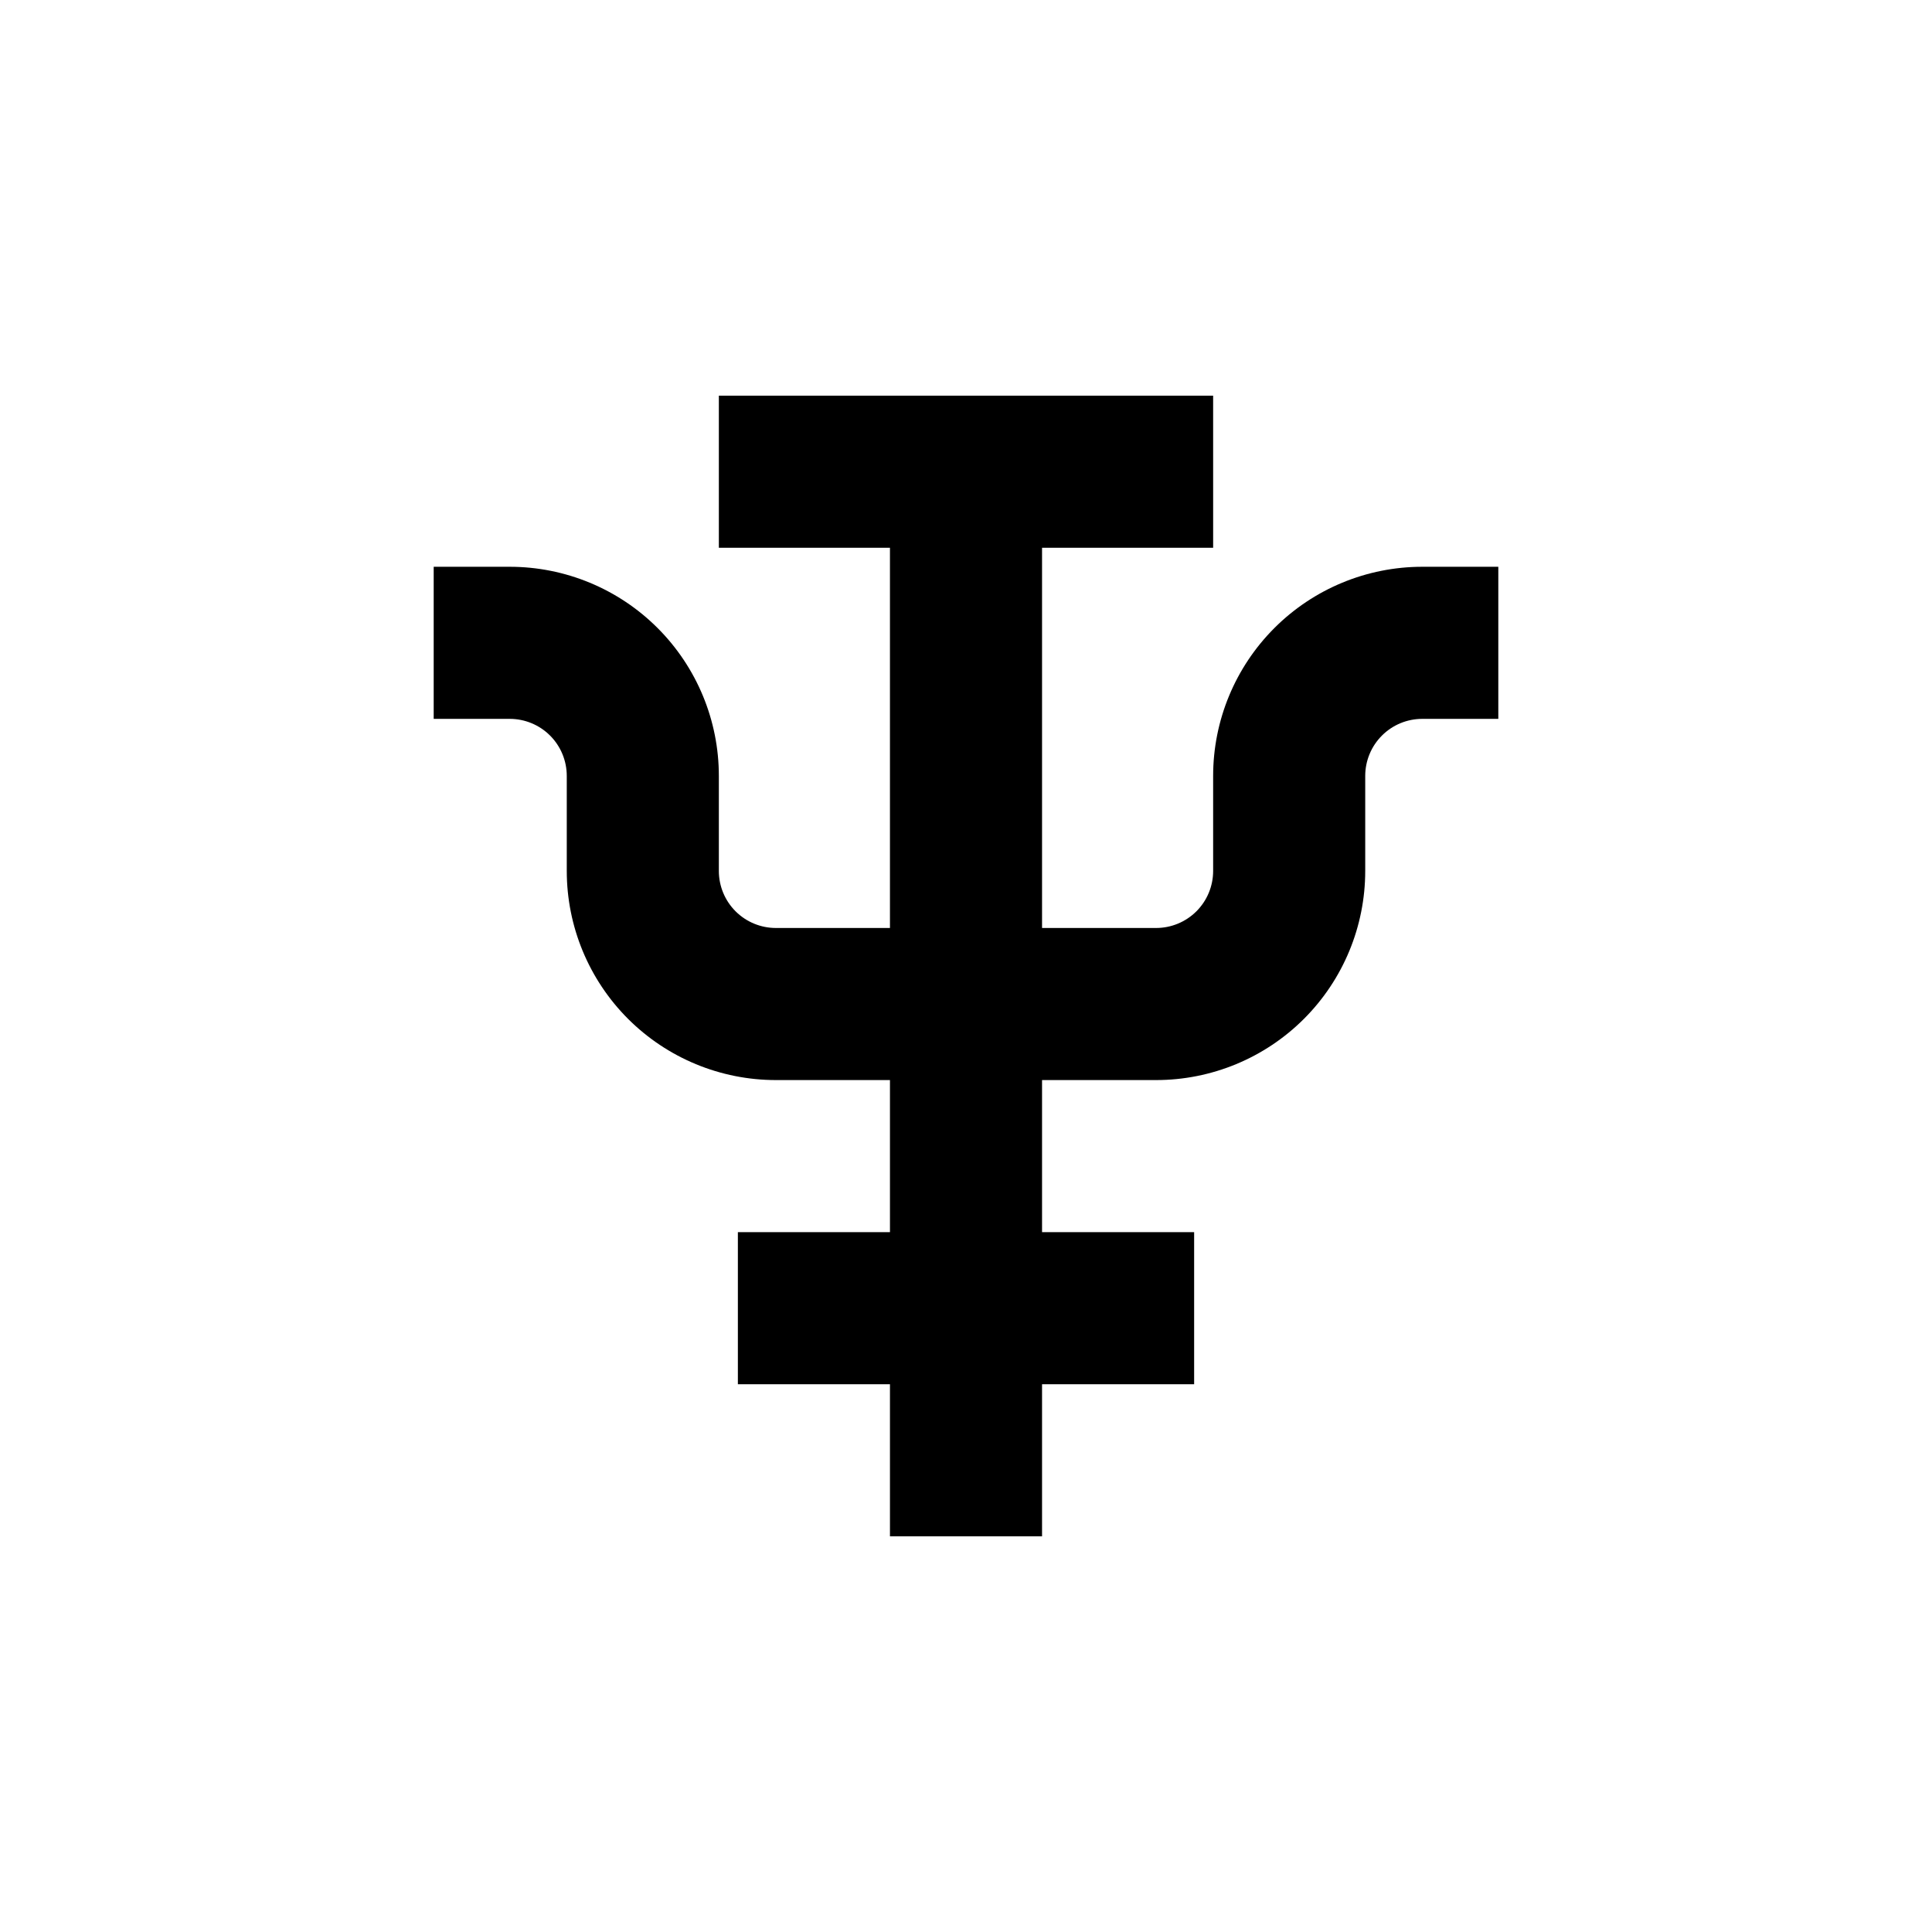 <?xml version="1.0" encoding="UTF-8"?>
<!-- Uploaded to: SVG Repo, www.svgrepo.com, Generator: SVG Repo Mixer Tools -->
<svg fill="#000000" width="800px" height="800px" version="1.1" viewBox="144 144 512 512" xmlns="http://www.w3.org/2000/svg">
 <path d="m294.2 349.62v25.191c0 14.699 5.84 28.793 16.23 39.188 10.395 10.391 24.488 16.23 39.188 16.23h30.23v40.305h-40.305v40.305h40.305v40.305h40.305v-40.305h40.305v-40.305h-40.305v-40.305h30.23-0.004c14.699 0 28.793-5.84 39.188-16.23 10.395-10.395 16.23-24.488 16.23-39.188v-25.191c0-4.008 1.594-7.852 4.43-10.688 2.832-2.836 6.676-4.426 10.688-4.426h20.152v-40.305h-20.152c-14.699 0-28.797 5.84-39.188 16.23-10.395 10.395-16.234 24.488-16.234 39.188v25.191c0 4.008-1.59 7.852-4.426 10.688-2.836 2.832-6.68 4.426-10.688 4.426h-30.227v-100.76h45.344l-0.004-40.305h-130.99v40.305h45.344v100.76h-30.23c-4.008 0-7.852-1.594-10.688-4.426-2.836-2.836-4.426-6.68-4.426-10.688v-25.191c0-14.699-5.84-28.793-16.234-39.188-10.391-10.391-24.488-16.23-39.184-16.23h-20.152v40.305h20.152c4.008 0 7.852 1.59 10.688 4.426 2.832 2.836 4.426 6.68 4.426 10.688z"/>
</svg>